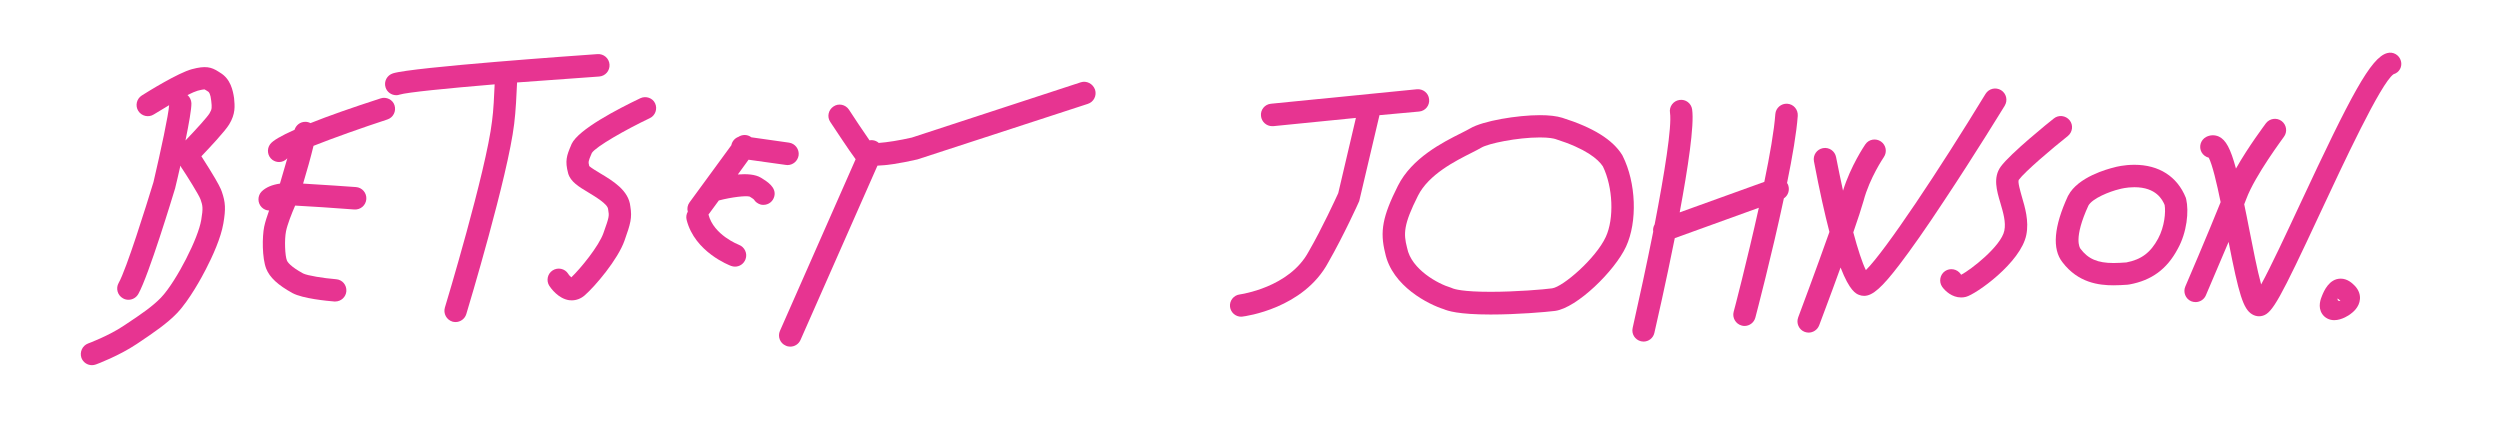 <svg enable-background="new 0 0 1728 295" viewBox="0 0 1728 295" xmlns="http://www.w3.org/2000/svg"><g fill="#e73491"><path d="m152.1 50.2c-.4-.2-.8-.5-1.1-.7-5-3.2-8.9-4.2-18.3-1.7-9.5 2.5-30.6 15.6-34.7 18.2-3.6 2.3-4.7 7.1-2.4 10.7s7.1 4.7 10.7 2.4c2.9-1.8 6.7-4.1 10.6-6.4-.4 6.5-5.7 31.3-10.8 53.1-5 16.4-18.7 60.3-24.1 69.8-2.1 3.7-.8 8.5 3 10.6 1.2.7 2.5 1 3.8 1 2.7 0 5.3-1.4 6.8-4 7.2-12.8 23.6-67 25.5-73.2l.1-.5c.8-3.3 2.1-8.7 3.5-15 .3.6.6 1.1.8 1.5.2.2.3.5.5.7 3.2 4.8 11.5 18 12.6 21.1 1.5 4.3 1.9 5.9.5 14.2-1.1 6.4-4.9 16.1-10.6 27.2-4.6 9-11.6 20.7-17.3 26.6-5.8 6-13.7 11.4-23.8 18.1l-1.8 1.2c-10.2 6.9-24.6 12.3-24.7 12.3-4 1.5-6 6-4.6 10 1.2 3.1 4.1 5 7.3 5 .9 0 1.8-.2 2.7-.5.7-.2 16.2-6.1 28-14l1.8-1.2c10.4-7 19.4-13.1 26.3-20.3 8.6-9 17.4-25.4 19.9-30.3 4.6-8.9 10.4-21.6 12.1-31.7 1.7-10 1.5-14.5-1.1-22-.6-1.8-2.2-5.4-8.6-15.7-2.5-4-4.2-6.7-5.5-8.7 4.9-5.1 16.3-17.2 19.2-22 4.5-7.4 3.9-12.7 3.4-18.2-.8-5.3-2.4-13.3-9.7-17.6zm-7.3 28.2c-1.5 2.5-9.2 11-16.6 18.7 2.3-11.2 4.2-21.8 4.1-25.8-.1-2.2-1.1-4.2-2.7-5.6 2.9-1.5 5.4-2.5 7-3 3.8-1 4.8-.9 4.8-.9.2.1.8.5 1.2.7.4.3.9.6 1.4.9.4.3 1.5 1.4 2 6.3.5 4.6.6 5.7-1.2 8.7z"/><path d="m263.1 68c-20.1 6.5-36.3 12.2-48.5 17.1-1.1-.6-2.3-.9-3.6-.9-3.5 0-6.4 2.3-7.4 5.5-9.4 4.2-15.1 7.5-16.9 10-2.5 3.4-1.8 8.3 1.6 10.8 1.4 1 3 1.5 4.6 1.5 2.1 0 4.2-.9 5.7-2.6-1.8 6.3-3.7 12.9-5.1 17.5-5.5.8-9.7 2.6-12.6 5.4-3 3-3 8 0 11 1.4 1.4 3.3 2.2 5.1 2.2-1.4 3.9-2.7 7.9-3.4 11.2-1.4 6.9-1.5 21.6 1.4 29 2.4 6.1 8.2 11.4 18.2 16.9 7.1 3.8 23.9 5.4 28.9 5.8h.6c4 0 7.4-3.1 7.7-7.1.3-4.3-2.8-8-7.1-8.3-8.7-.7-19.9-2.5-22.8-4-8.8-4.8-10.8-7.9-11.2-9-1.3-3.1-1.8-14.3-.6-20.2.9-4.5 3.9-12.2 6.3-17.7 8.5.4 27.8 1.7 40.9 2.7 4.3.3 8-2.9 8.3-7.2s-2.9-8-7.2-8.3c-3-.2-23.7-1.7-36.5-2.4 2.5-8.2 5.4-18.6 7.2-26.1 13.9-5.5 33.3-12.4 51-18.2 4.1-1.3 6.3-5.7 5-9.8-1.2-3.9-5.6-6.1-9.6-4.8z"/><path d="m414.1 52.9c4.3-.3 7.5-4 7.2-8.3s-4-7.5-8.3-7.2c-13 .9-127.7 9-141.4 13.3-4.1 1.3-6.4 5.6-5.1 9.7 1 3.3 4.1 5.4 7.4 5.4.8 0 1.5-.1 2.3-.4 5.1-1.6 33.4-4.4 65.7-7.1-.3 7.2-.8 18.3-1.8 25.4-4 34.3-32.3 128-32.6 128.9-1.2 4.1 1.1 8.4 5.2 9.7.7.2 1.5.3 2.2.3 3.3 0 6.4-2.2 7.4-5.5 1.2-3.9 28.9-95.9 33.1-131.5 1.1-8.4 1.7-21.4 2-28.6 20-1.4 40.2-2.9 56.7-4.1z"/><path d="m442.6 67.9c-15.7 7.5-42.7 21.5-47.5 31.6l-.4 1c-3 7-4.3 10.7-2 19.3 1.6 5.8 7.4 9.3 14.1 13.3 4.6 2.8 13.3 8 13.5 11.4l.1.6c.7 4.1.8 4.6-3.3 16-3.2 9.1-15.8 24.5-22.2 30.6-.7-.6-1.7-1.6-2.2-2.5-2.3-3.6-7.1-4.6-10.7-2.3s-4.6 7.1-2.3 10.7c1 1.5 6.1 8.8 13.7 9.9.6.1 1.2.1 1.8.1 3.2 0 6.4-1.2 9-3.5 7.1-6.2 22.9-24.7 27.5-37.9 4.1-11.6 5.3-15.5 4-23.5-1.1-11.1-12.1-17.7-21-23-2.5-1.5-6.1-3.7-7.4-4.9-.8-3-.6-3.4 1.5-8.4l.3-.7c2.9-4.4 23-15.9 40-24 3.9-1.8 5.5-6.5 3.7-10.3-1.7-3.7-6.4-5.3-10.2-3.5z"/><path d="m525.9 122.8c-3.8-2.3-9.7-2.7-15.9-2.2l7.4-10.2 25.8 3.6c.4.1.7.1 1.1.1 3.8 0 7.1-2.8 7.7-6.7.6-4.2-2.4-8.2-6.6-8.8l-26.1-3.7s-.1-.1-.1-.1c-2.7-2-6.2-1.9-8.8-.2-2.5.9-4.4 3.1-4.9 5.8l-28.9 39.5c-1.4 1.9-1.8 4.3-1.2 6.4-1 1.7-1.3 3.7-.8 5.7 5.6 22.3 29.7 31.4 30.7 31.8.9.3 1.8.5 2.7.5 3.2 0 6.1-1.9 7.3-5.1 1.5-4-.6-8.5-4.6-10-.2-.1-17.4-6.7-21-20.9l7.2-9.8h.2c8.5-2.2 18.4-3.4 21.1-2.6 1.6 1 2.5 1.6 2.9 2 1 1.7 2.7 2.9 4.7 3.5.6.2 1.3.2 1.9.2 3.5 0 6.6-2.3 7.5-5.9 1.6-6.3-5.2-10.4-9.3-12.9z"/><path d="m747 56.9-116.8 38.2c-8.3 1.9-17 3.3-22.8 3.7-.6-.5-1.2-1-2-1.3-1.4-.6-2.9-.8-4.4-.5-4.2-6-11.3-16.7-14.2-21.2-2.4-3.6-7.2-4.6-10.7-2.2-3.6 2.4-4.6 7.2-2.2 10.7 1.4 2.1 13.7 20.8 17.4 25.6 0 .1.1.1.1.2l-52.3 118.6c-1.7 3.9 0 8.5 4 10.2 1 .5 2.1.7 3.1.7 3 0 5.8-1.7 7.1-4.6l53.2-120.5c6.2-.2 14.9-1.4 27.6-4.3l117.8-38.4c4.1-1.3 6.3-5.7 5-9.8-1.5-4.2-5.9-6.4-9.9-5.1z"/><path d="m980.9 77.1c4.3-.4 7.4-4.2 6.9-8.5-.4-4.3-4.2-7.3-8.5-6.9l-100.8 10c-4.3.4-7.4 4.2-6.9 8.5.4 4 3.8 7 7.7 7h.8l57.1-5.7-12.2 52c-1.8 3.9-11.1 24.2-20.4 40.3-13.4 25.1-47.3 29.6-47.6 29.7-4.3.5-7.3 4.4-6.8 8.6.5 3.9 3.8 6.8 7.7 6.8.3 0 .6 0 1-.1 1.7-.2 42.2-5.5 59.3-37.6 10.5-18.3 20.9-41.2 21.3-42.2l14-59.4z"/><path d="m1121.6 107.8-.3-.6c-6.6-10.7-20.2-19.1-41.5-25.8-3.9-1.2-9.1-1.8-15.4-1.8-15.5 0-39.4 3.9-48.3 9.2-1.3.8-3.4 1.8-5.9 3.1-12.8 6.4-34.3 17.2-44 36.6-10.6 21.1-12.5 31.5-8.8 46.3 4.8 23.2 30.3 35.7 40.5 38.9 2.6 1.1 9.8 3.7 32.4 3.7 18.5 0 38.2-1.7 44.6-2.5 15.1-2.1 41.2-27.6 49-44.4 8-17.3 7-44.2-2.3-62.7zm-11.7 56c-6.9 14.9-29.6 34.5-37.1 35.5-5.9.8-24.9 2.4-42.5 2.4-19.4 0-25.2-1.9-26.5-2.5l-1-.4c-8.6-2.5-27.3-12.5-30.2-27.4l-.1-.4c-2.4-9.4-2.5-15.7 7.6-35.7 7.4-14.8 26-24.1 37.1-29.7 2.7-1.4 5-2.5 6.8-3.6 4.7-2.8 24.6-7 40.4-7 6.2 0 9.4.7 10.7 1.1 21.2 6.7 29.5 13.9 32.8 18.9 7 14.3 7.9 36.1 2 48.8z"/><path d="m1235.4 71.7c-4.2-.3-8 2.9-8.3 7.2-.8 11.2-3.8 28.4-7.6 46.8l-58.5 21.1c5.7-30.6 10.2-60.2 8.6-71.2-.6-4.2-4.5-7.2-8.8-6.5-4.2.6-7.2 4.6-6.5 8.8 1.4 9.6-3.8 41.9-10.6 77.2-.9 1.5-1.3 3.3-1 5-4.6 23.1-9.8 47-14.2 66.5-1 4.2 1.6 8.3 5.8 9.3.6.1 1.2.2 1.7.2 3.5 0 6.7-2.4 7.5-6 1.4-6.1 7.9-34.5 14.1-65.5l58.1-21c-8 36.1-17.2 71.4-17.4 71.9-1.1 4.1 1.4 8.4 5.5 9.5.7.2 1.3.3 2 .3 3.4 0 6.6-2.3 7.5-5.8.7-2.6 11.4-43.4 19.7-82.4 2.9-1.9 4.2-5.6 3-9.1-.2-.6-.5-1.1-.8-1.5 3.7-18.1 6.6-35 7.4-46.4.3-4.4-2.9-8.1-7.2-8.4z"/><path d="m1385.7 73c2.2-3.7 1.1-8.4-2.6-10.7-3.7-2.2-8.4-1.1-10.7 2.6-31.8 52.2-69.3 108.6-82.7 121.8-2.5-5-5.6-14.5-8.7-26.1 3.2-9.2 5.8-17.2 7.1-21.8 4.2-15.9 13.9-30 14-30.2 2.4-3.5 1.6-8.3-2-10.8-3.5-2.4-8.4-1.6-10.8 2-.4.6-10.1 14.8-15.4 32-1.7-7.7-3.3-15.6-4.8-23.2-.8-4.2-4.8-7-9.1-6.2-4.2.8-7 4.8-6.2 9.1 3.9 20.6 7.5 36.5 10.7 48.8-9 25.5-21.4 58.6-21.6 59.1-1.5 4 .5 8.5 4.5 10 .9.3 1.8.5 2.7.5 3.1 0 6.1-1.9 7.3-5 .5-1.5 7.6-20 14.8-40 6.3 16.3 10.7 18.1 12.7 18.9 1.2.5 2.4.7 3.6.7 5.9 0 12.4-5.9 24.2-21.3 8.1-10.6 18.6-25.5 31.1-44.5 21.5-32.3 41.7-65.4 41.9-65.7z"/><path d="m1395.4 124.3c4.1-5.6 22.9-21.6 33.9-30.3 3.3-2.7 3.9-7.6 1.2-10.9s-7.6-3.9-10.9-1.2c-3.1 2.4-30.1 24.2-36.7 33.3-5.4 7.5-2.8 16.5-.2 25.2 1.9 6.5 3.9 13.2 2.7 19-2.1 10.7-23.2 27.1-29.8 30.5-.2-.2-.4-.3-.4-.5-2.4-3.5-7.3-4.4-10.8-2s-4.4 7.3-2 10.8c2.1 3 6.9 7.4 13.1 7.4 1.1 0 2.2-.1 3.3-.4 7.1-1.8 38-23.7 41.8-42.9 1.9-9.6-.9-18.9-3.1-26.4-1-3.6-3-10.3-2.1-11.6z"/><path d="m1511.1 137.7-.3-1.1c-5.9-14.6-18.5-22.7-35.5-22.7-7.1 0-12.7 1.4-14 1.8-4.5 1.1-25 6.6-31.7 19.4l-.2.3c-9.8 21.2-11.1 36.7-3.8 45.9 10.8 14.2 25.2 15.9 35.2 15.9 3.4 0 6.6-.2 9.6-.4l1.5-.2c15.3-2.8 25.9-10.6 33.3-24.5 6.5-11.6 7.8-26.1 5.9-34.4zm-19.4 27.2c-5.2 9.7-11.6 14.5-22 16.5h-.1c-2.9.2-5.8.4-8.7.4-11 0-17.6-2.8-22.9-9.9-.5-.7-4.9-7.2 5.5-29.8 2.7-4.9 14.4-9.7 21.6-11.4l.4-.1s4.3-1.2 9.8-1.2c15.1 0 19.4 8.7 20.9 12.3.8 4.8 0 14.8-4.5 23.2z"/><path d="m1659.5 42.1c-1.1-4.1-5.4-6.6-9.5-5.4-11.3 3.1-24.9 28.8-60.3 104.6-9.2 19.7-20.1 43.1-26.8 55.3-2.7-9.8-5.8-25.8-8.3-38.5-1.2-6.2-2.3-11.8-3.4-16.9.5-1.3 1-2.5 1.4-3.6 6.1-16.5 25.9-42.7 26-43 2.6-3.4 1.9-8.3-1.5-10.9s-8.3-1.9-10.9 1.5c-.6.9-12 15.9-20.7 31.3-3.8-14-7-19.8-11.8-22.1-2.9-1.3-6.1-1.2-8.9.3-3.8 2.1-5.1 6.8-3.1 10.5 1.1 2 3 3.3 5 3.8 2.5 4.9 5.5 17.5 8.2 30.7-8.3 20.8-24.2 57.9-24.4 58.3-1.7 3.9.1 8.5 4 10.2 1 .4 2 .6 3.1.6 3 0 5.9-1.8 7.1-4.7.5-1.2 8.2-19.1 15.7-36.9 7.1 36.3 10.1 46.3 16.2 50 1.5.9 3.1 1.4 4.8 1.4.9 0 1.8-.1 2.7-.4 6.6-2 11.8-11.3 39.4-70.5 15.8-33.8 42.1-90.3 50.9-96.4 4.1-1.2 6.2-5.3 5.1-9.2z"/><path d="m1617.9 192.6c-8 0-11.6 8.6-12.9 11.8-.8 1.9-3.2 7.7.1 12.6 1.8 2.7 4.9 4.3 8.3 4.3 5.4 0 10.6-3.7 11.2-4.2 1.5-1.1 6.2-4.6 6.6-10.4.2-2.4-.4-6-3.8-9.4-1.5-1.5-4.8-4.7-9.5-4.7zm-1.9 15.1c-.2-.4-.3-.9-.4-1.4.7.3 1.3.8 1.9 1.5.1.1.1.2.2.3-.7 0-1.3-.2-1.7-.4z"/></g></svg>